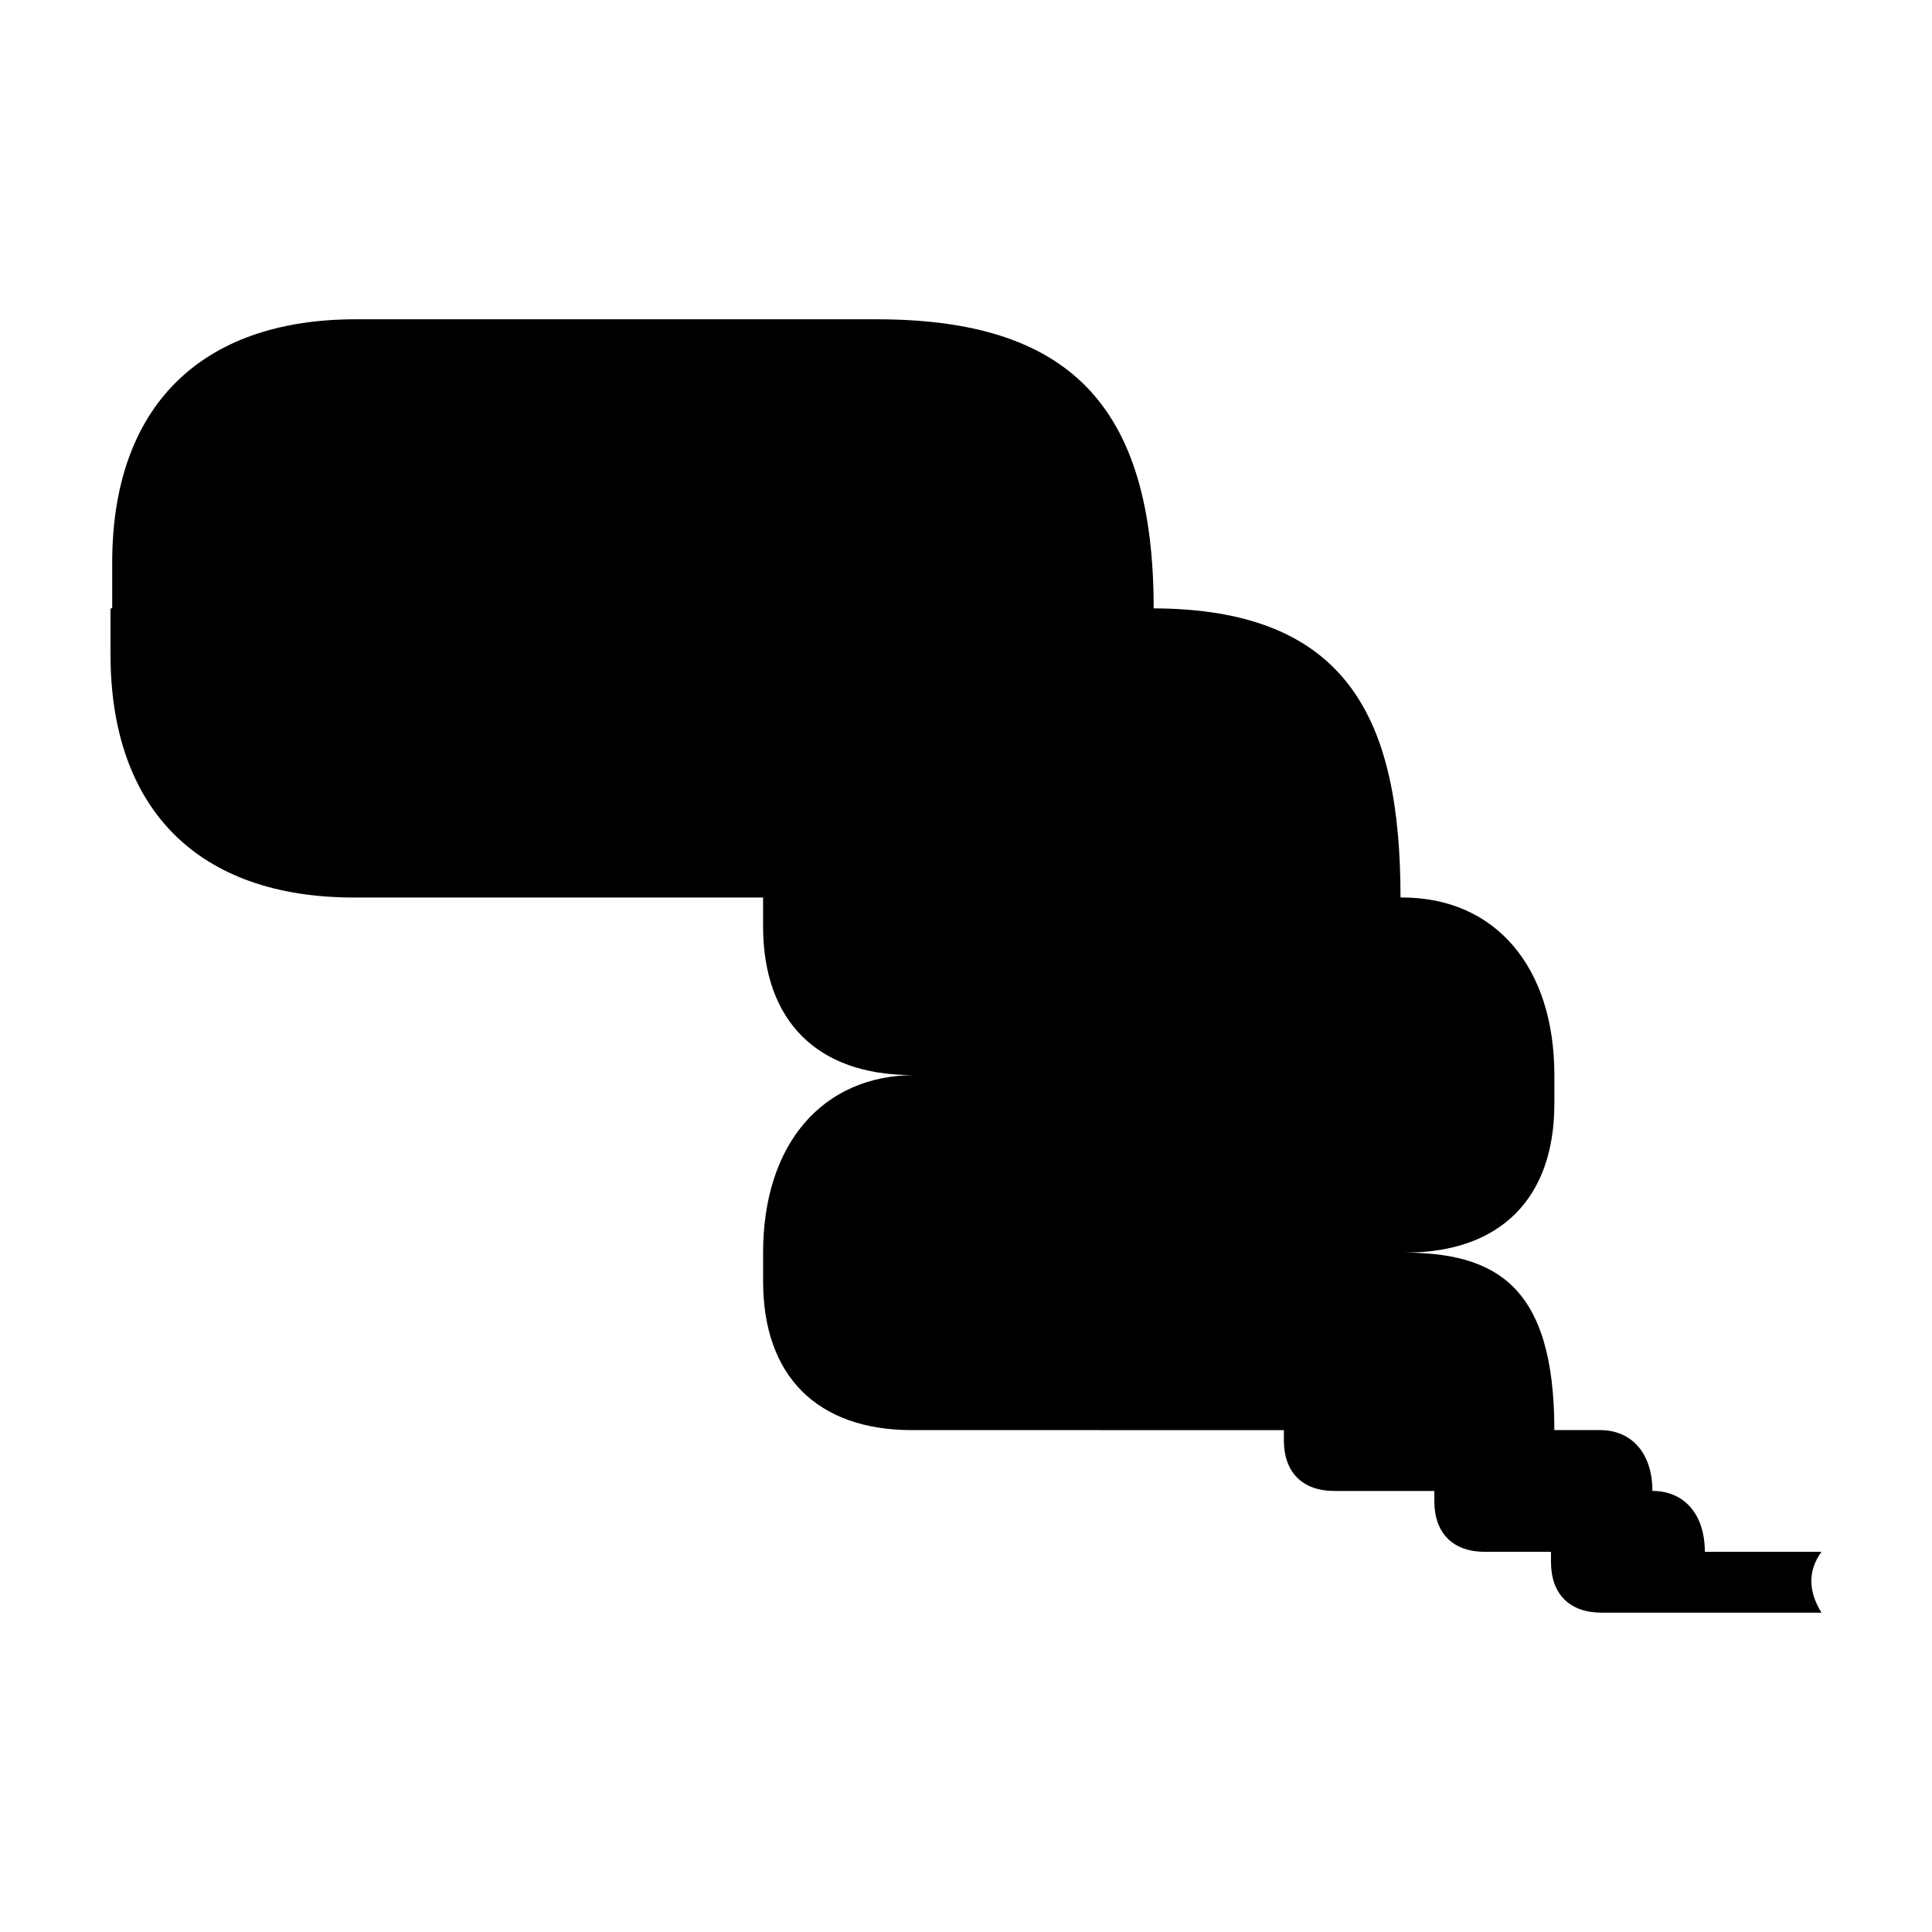 <?xml version="1.0" encoding="UTF-8"?>
<!-- Uploaded to: SVG Repo, www.svgrepo.com, Generator: SVG Repo Mixer Tools -->
<svg fill="#000000" width="800px" height="800px" version="1.1" viewBox="144 144 512 512" xmlns="http://www.w3.org/2000/svg">
 <path d="m626.71 555.25c-3.582 4.934-3.582 10.305 0 16.125l-58.242 0.004c-8.516 0-13.441-4.934-13.441-13.441v-2.684h-17.473c-8.516 0-13.441-4.934-13.441-13.445v-2.684h-26.434c-8.516 0-13.441-4.926-13.441-13.441v-2.684l-98.578-0.008c-25.09 0-39.43-14.34-39.43-39.43v-7.617c0-28.672 15.684-47.047 40.324-47.047h-0.898c-25.09 0-39.43-14.34-39.43-39.43v-7.617l-108.42 0.004c-41.223 0-64.523-23.297-64.523-64.52v-12.102h0.449v-12.098c0-41.223 23.301-64.52 64.523-64.52h138c50.629 0 73.477 22.398 73.477 76.613h-0.449c52.422 0 65.863 30.023 65.863 76.621h0.449c24.641 0 40.324 18.367 40.324 47.047v7.617c0 25.09-14.34 39.43-39.43 39.43h-0.898c24.641 0 40.324 8.508 40.324 47.047h12.098c8.516 0 13.891 6.273 13.891 16.125 8.516 0 13.891 6.273 13.891 16.133z"/>
</svg>